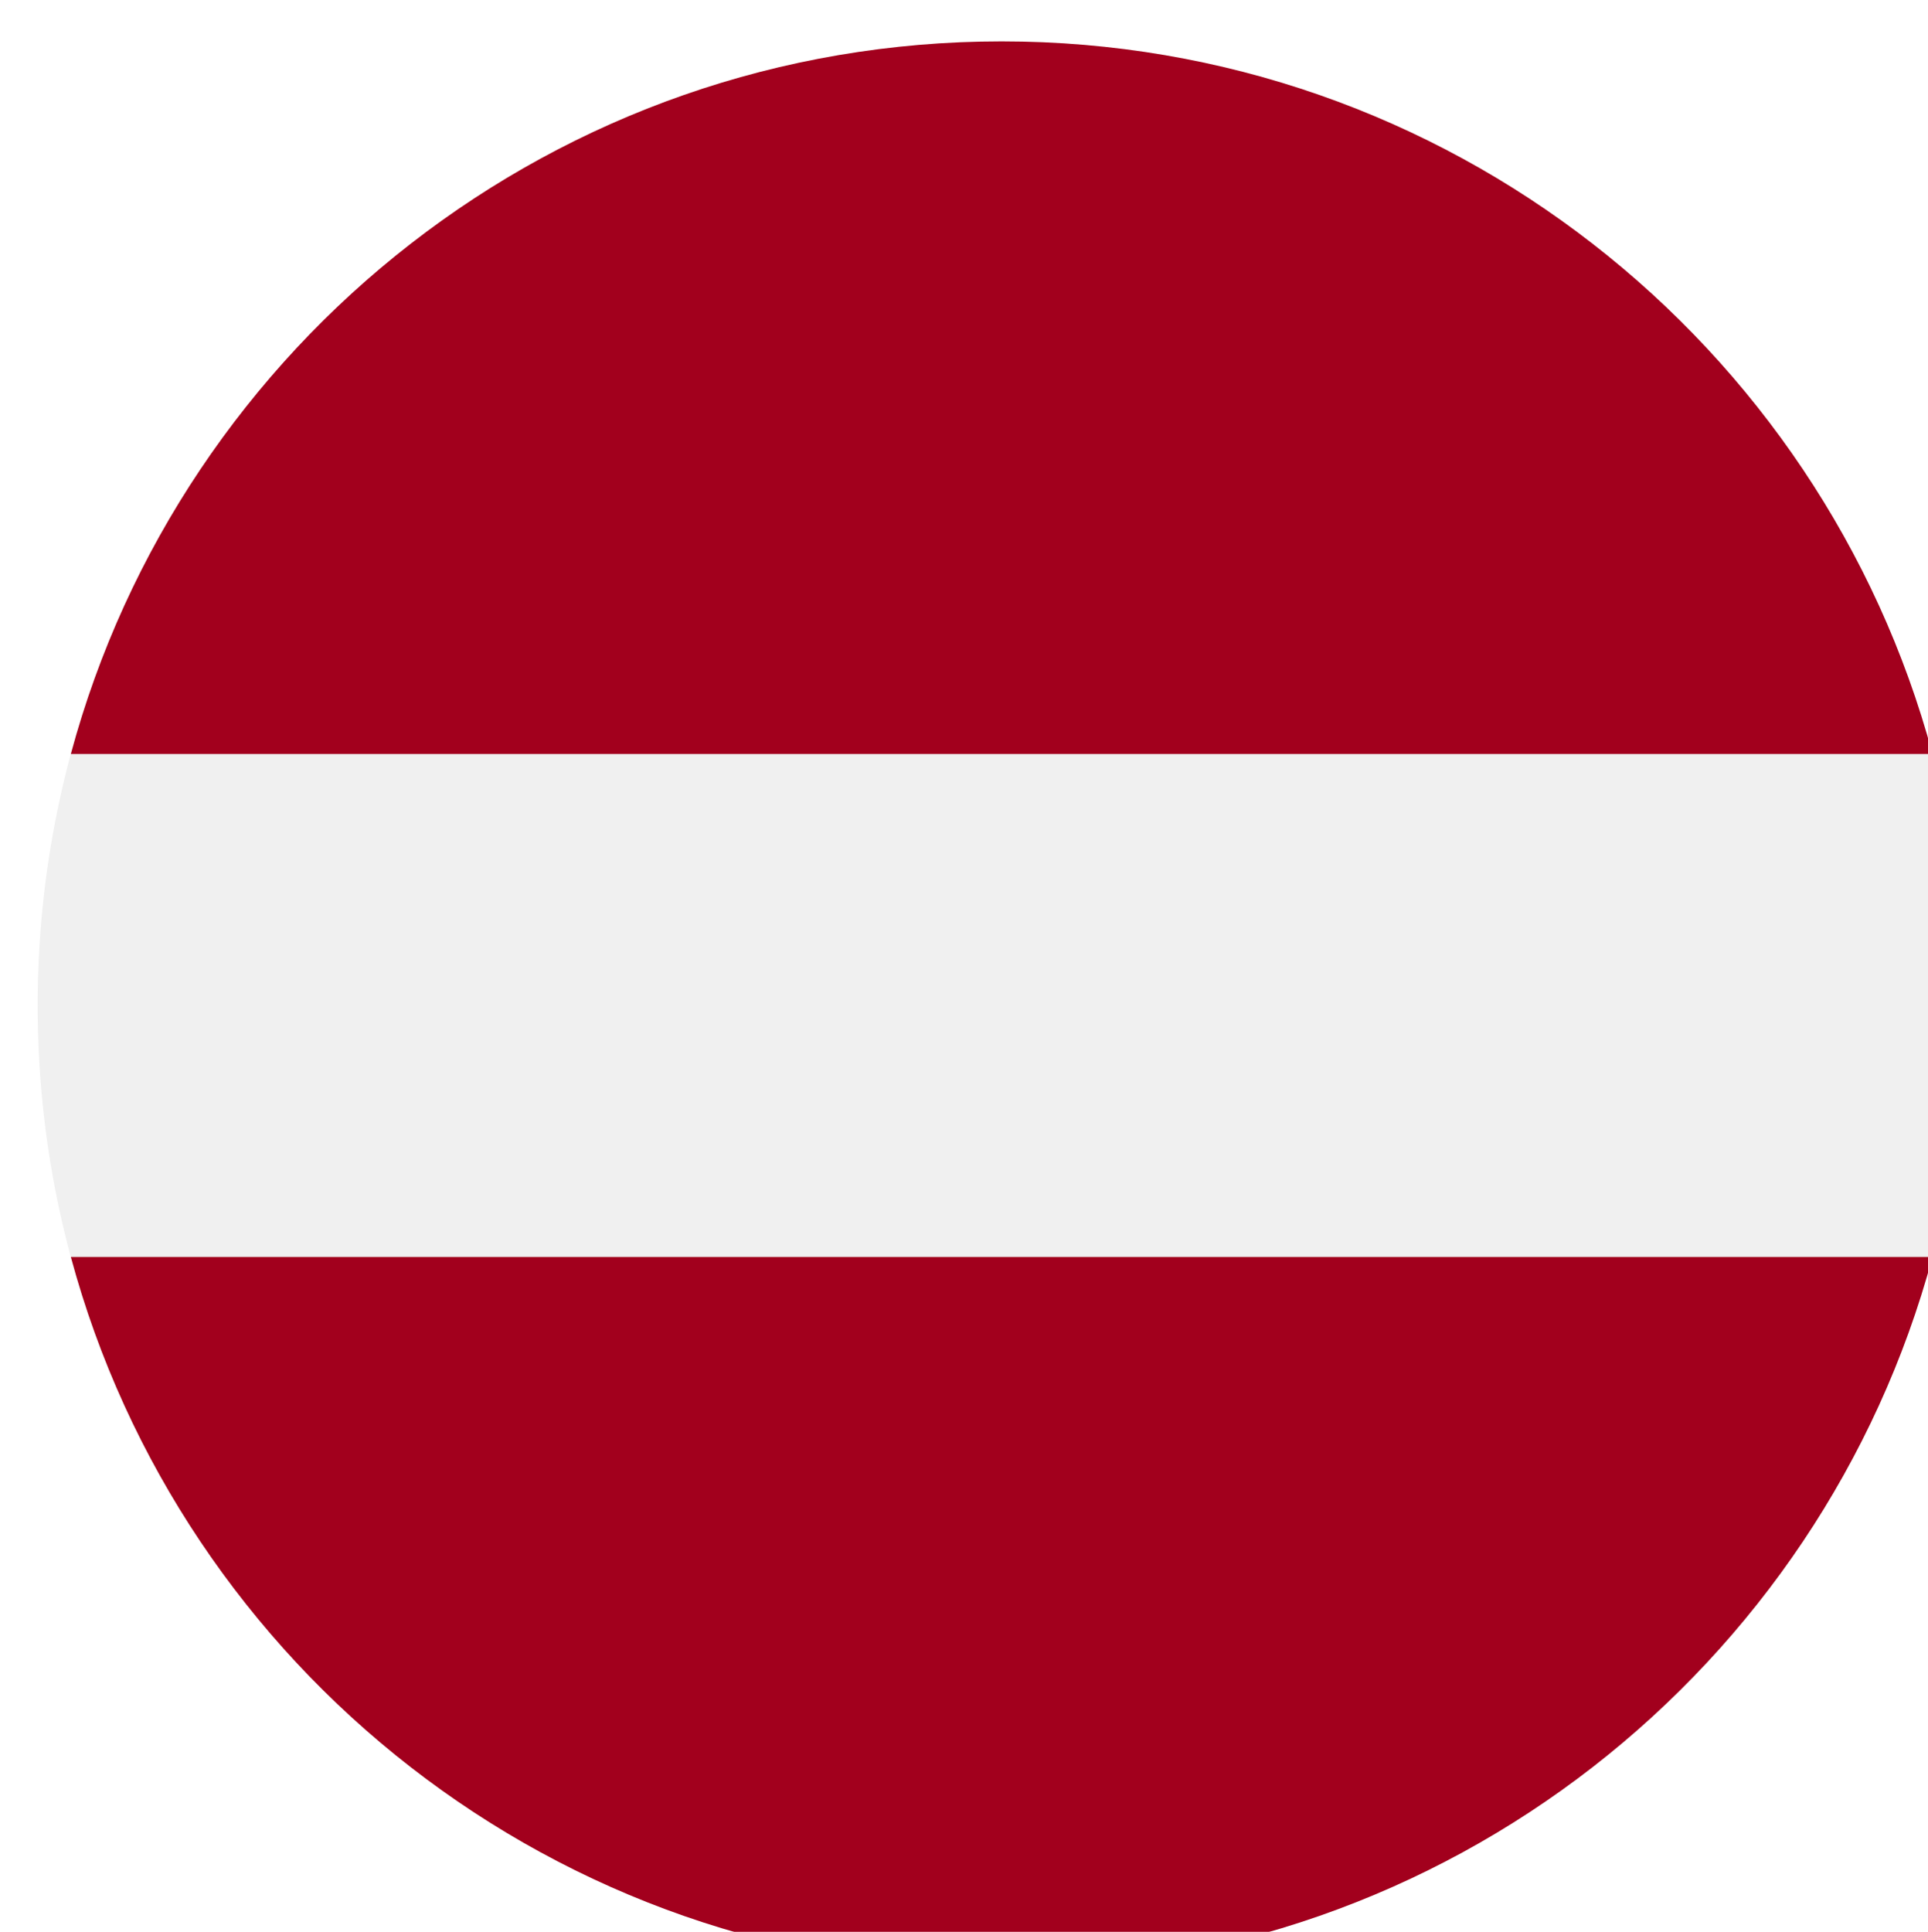 <svg width="512" height="513" viewBox="0 0 512 513" fill="none" xmlns="http://www.w3.org/2000/svg">
<g clip-path="url(#clip0_420_16124)" filter="url(#filter0_i_420_16124)">
<path d="M256 512.989C397.385 512.989 512 398.374 512 256.989C512 115.604 397.385 0.989 256 0.989C114.615 0.989 0 115.604 0 256.989C0 398.374 114.615 512.989 256 512.989Z" fill="#F0F0F0"/>
<path d="M255.999 0.989C137.72 0.989 38.194 81.21 8.818 190.206H503.181C473.804 81.21 374.278 0.989 255.999 0.989Z" fill="#A2001D"/>
<path d="M255.999 512.989C374.278 512.989 473.804 432.768 503.18 323.772H8.818C38.194 432.767 137.72 512.989 255.999 512.989Z" fill="#A2001D"/>
</g>
<defs>
<filter id="filter0_i_420_16124" x="0" y="0.989" width="522" height="522" filterUnits="userSpaceOnUse" color-interpolation-filters="sRGB">
<feFlood flood-opacity="0" result="BackgroundImageFix"/>
<feBlend mode="normal" in="SourceGraphic" in2="BackgroundImageFix" result="shape"/>
<feColorMatrix in="SourceAlpha" type="matrix" values="0 0 0 0 0 0 0 0 0 0 0 0 0 0 0 0 0 0 127 0" result="hardAlpha"/>
<feOffset dx="10" dy="10"/>
<feGaussianBlur stdDeviation="10"/>
<feComposite in2="hardAlpha" operator="arithmetic" k2="-1" k3="1"/>
<feColorMatrix type="matrix" values="0 0 0 0 0.129 0 0 0 0 0.157 0 0 0 0 0.325 0 0 0 0.15 0"/>
<feBlend mode="normal" in2="shape" result="effect1_innerShadow_420_16124"/>
</filter>
<clipPath id="clip0_420_16124">
<rect width="512" height="512" fill="white" transform="translate(0 0.989)"/>
</clipPath>
</defs>
</svg>
